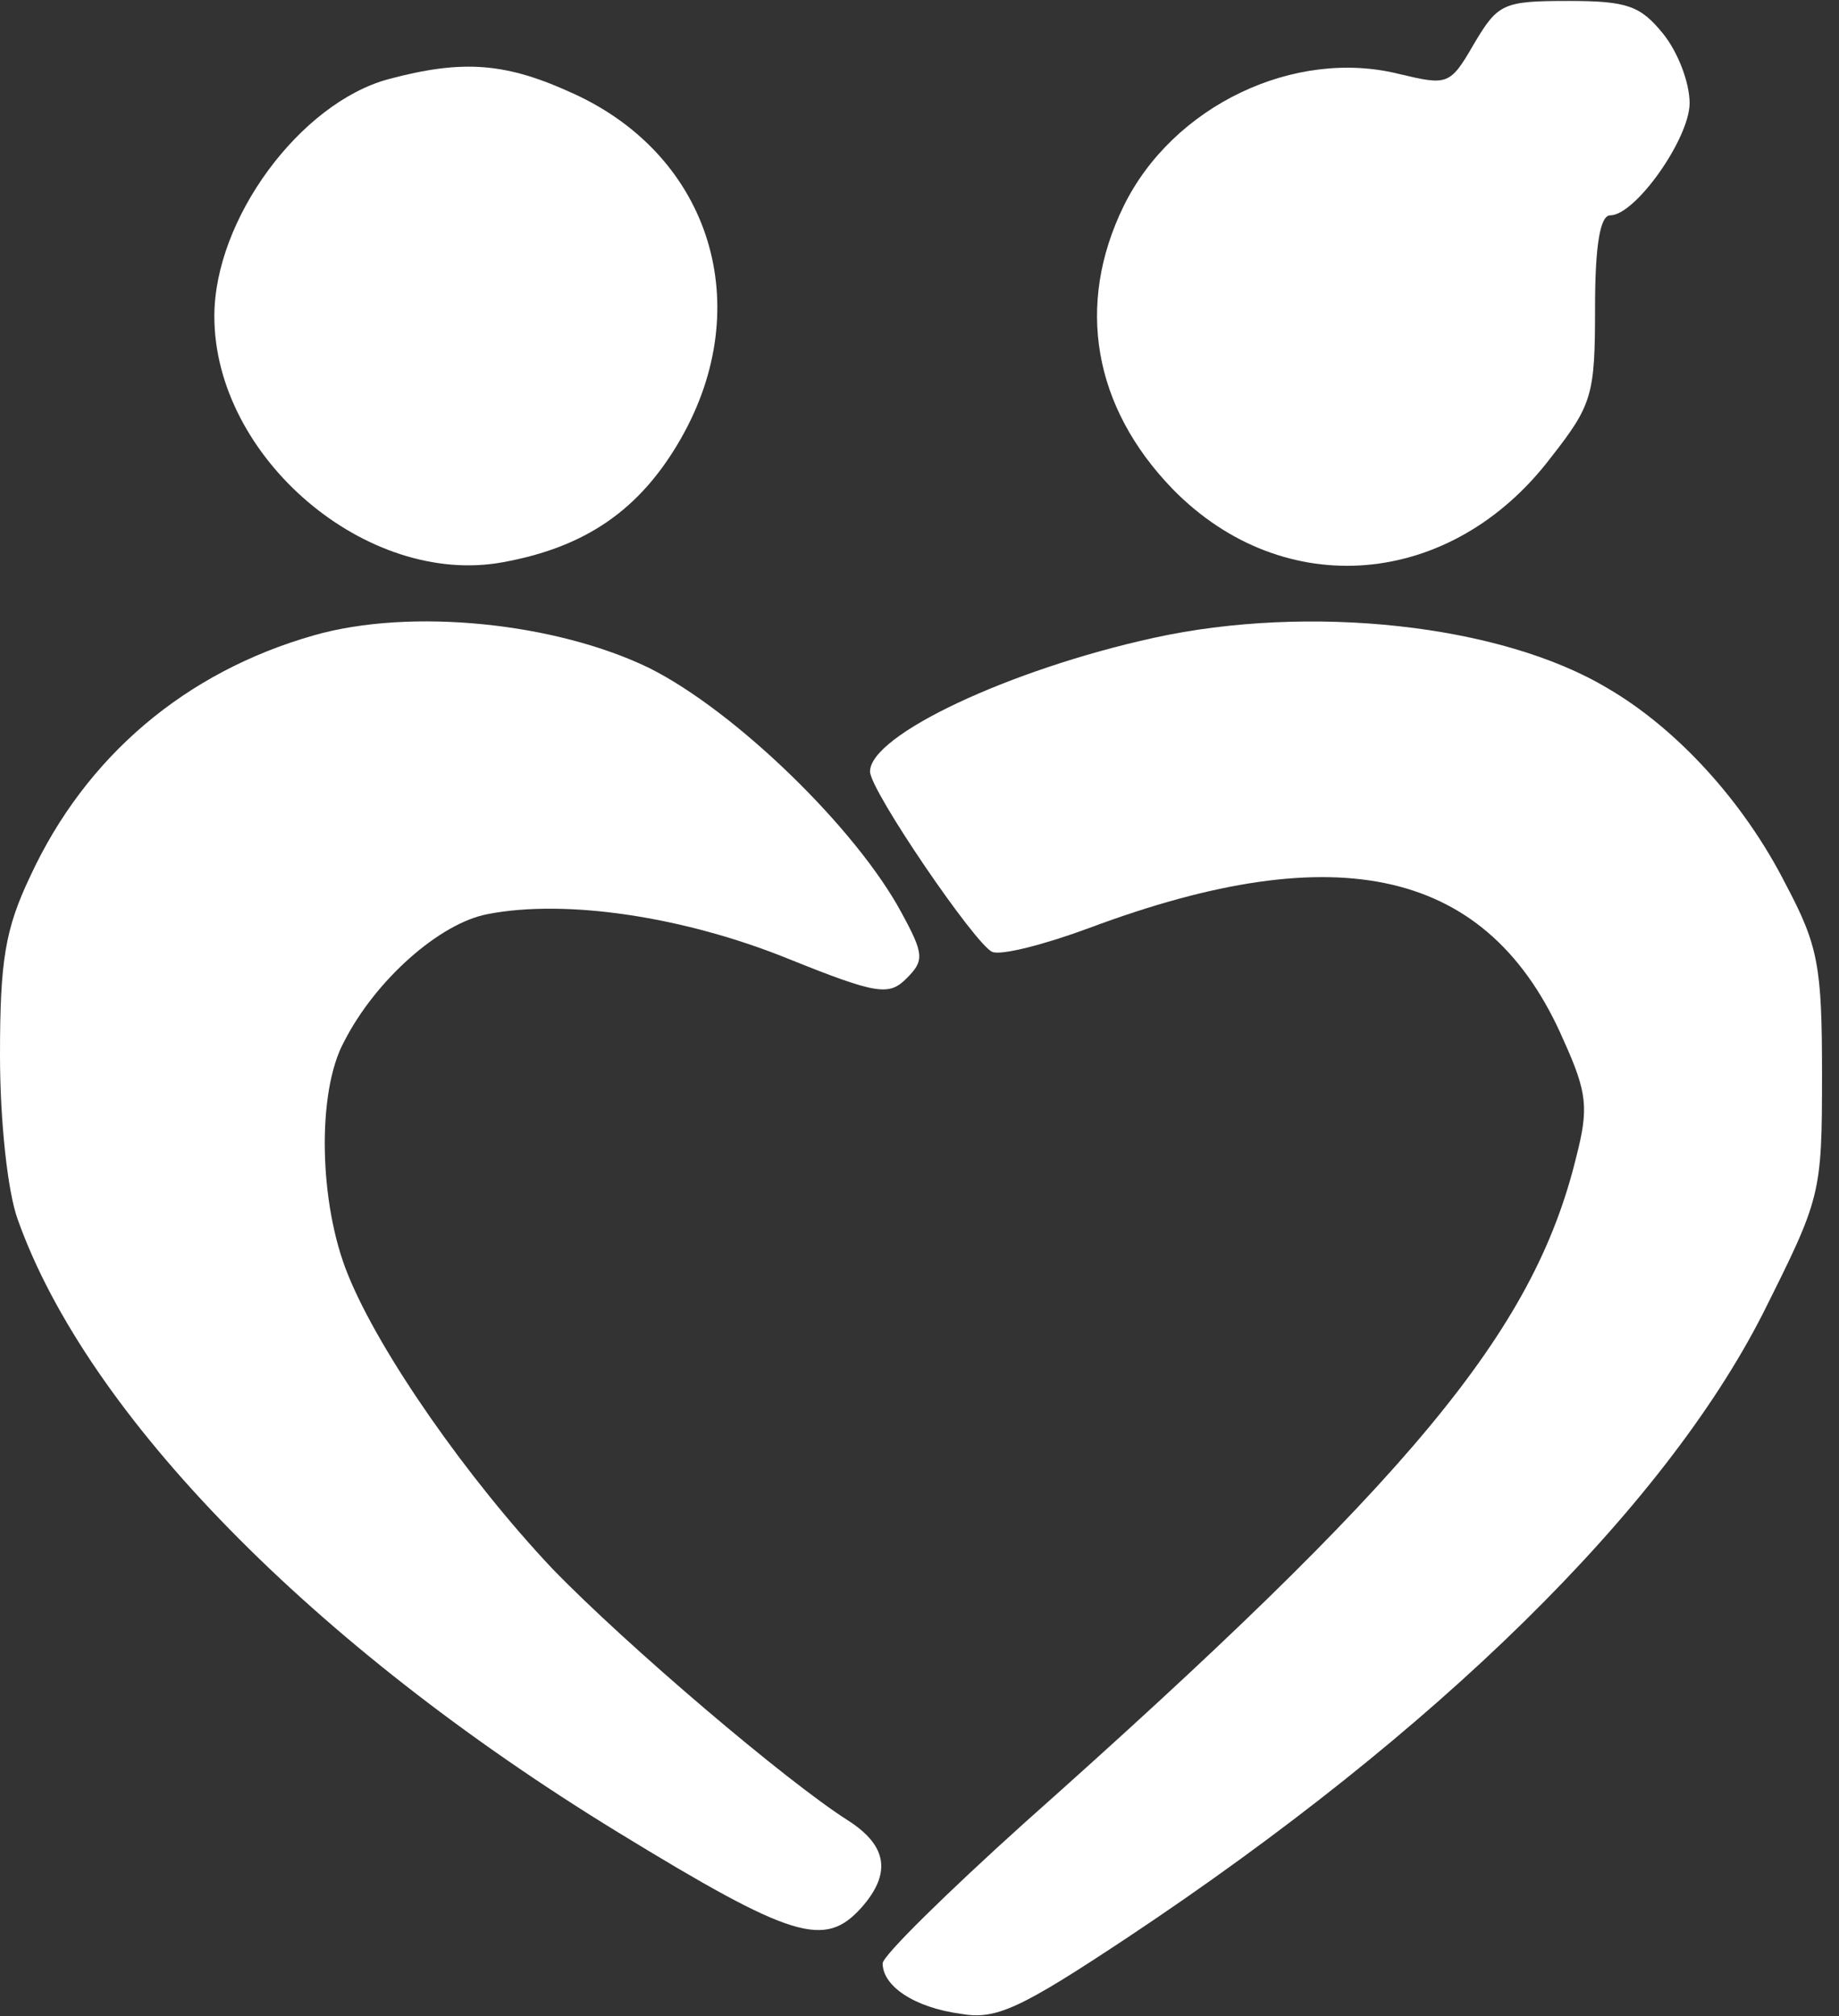 <?xml version="1.0" encoding="UTF-8"?> <svg xmlns="http://www.w3.org/2000/svg" width="52" height="57" viewBox="0 0 52 57" fill="none"><rect x="0" y="0" width="52" height="57" fill="#333333" stroke="none"/><path d="M41.679 1.239C41.002 2.415 40.93 2.415 39.576 2.095C36.616 1.346 33.158 2.986 31.767 5.838C30.413 8.619 30.912 11.507 33.158 13.825C36.295 17.034 41.037 16.641 43.854 12.933C45.031 11.436 45.102 11.151 45.102 8.691C45.102 6.943 45.245 6.088 45.53 6.088C46.243 6.088 47.776 3.913 47.776 2.915C47.776 2.344 47.455 1.488 47.027 0.954C46.386 0.169 46.029 0.027 44.353 0.027C42.499 0.027 42.357 0.098 41.679 1.239Z" fill="white"></path><path d="M10.982 2.238C8.486 2.915 6.061 6.195 6.061 8.941C6.061 12.934 10.375 16.606 14.226 15.893C16.579 15.465 18.112 14.396 19.253 12.399C21.392 8.655 20.109 4.448 16.258 2.666C14.333 1.774 13.121 1.667 10.982 2.238Z" fill="white"></path><path d="M8.878 17.96C5.241 18.994 2.424 21.383 0.856 24.77C0.143 26.268 0 27.159 0 29.833C0 31.687 0.214 33.684 0.499 34.468C2.46 39.995 8.842 46.519 17.47 51.796C22.426 54.827 23.318 55.076 24.352 53.935C25.207 52.972 25.1 52.188 23.995 51.475C22.248 50.37 17.72 46.519 15.616 44.344C13.228 41.813 10.732 38.248 9.84 36.037C9.02 34.04 8.949 30.867 9.733 29.441C10.625 27.694 12.443 26.09 13.798 25.84C16.009 25.412 19.324 25.911 22.248 27.088C24.815 28.122 25.136 28.157 25.635 27.658C26.134 27.159 26.134 26.981 25.492 25.804C24.209 23.416 20.786 20.1 18.362 18.887C15.723 17.604 11.623 17.176 8.878 17.96Z" fill="white"></path><path d="M32.623 18.032C28.559 18.923 24.601 20.777 24.601 21.811C24.601 22.346 27.596 26.731 28.059 26.91C28.309 27.017 29.557 26.696 30.805 26.232C37.864 23.594 42.107 24.556 44.211 29.405C44.888 30.903 44.924 31.331 44.567 32.721C43.355 37.677 39.897 41.813 28.951 51.547C26.776 53.508 24.958 55.29 24.958 55.504C24.958 56.146 25.849 56.752 27.168 56.93C28.166 57.108 28.844 56.788 31.91 54.755C40.645 48.944 47.027 42.669 49.844 37.142C51.484 33.862 51.52 33.791 51.52 30.368C51.52 27.302 51.413 26.731 50.486 24.984C49.309 22.667 47.419 20.599 45.459 19.458C42.428 17.64 37.009 17.069 32.623 18.032Z" fill="white"></path></svg> 